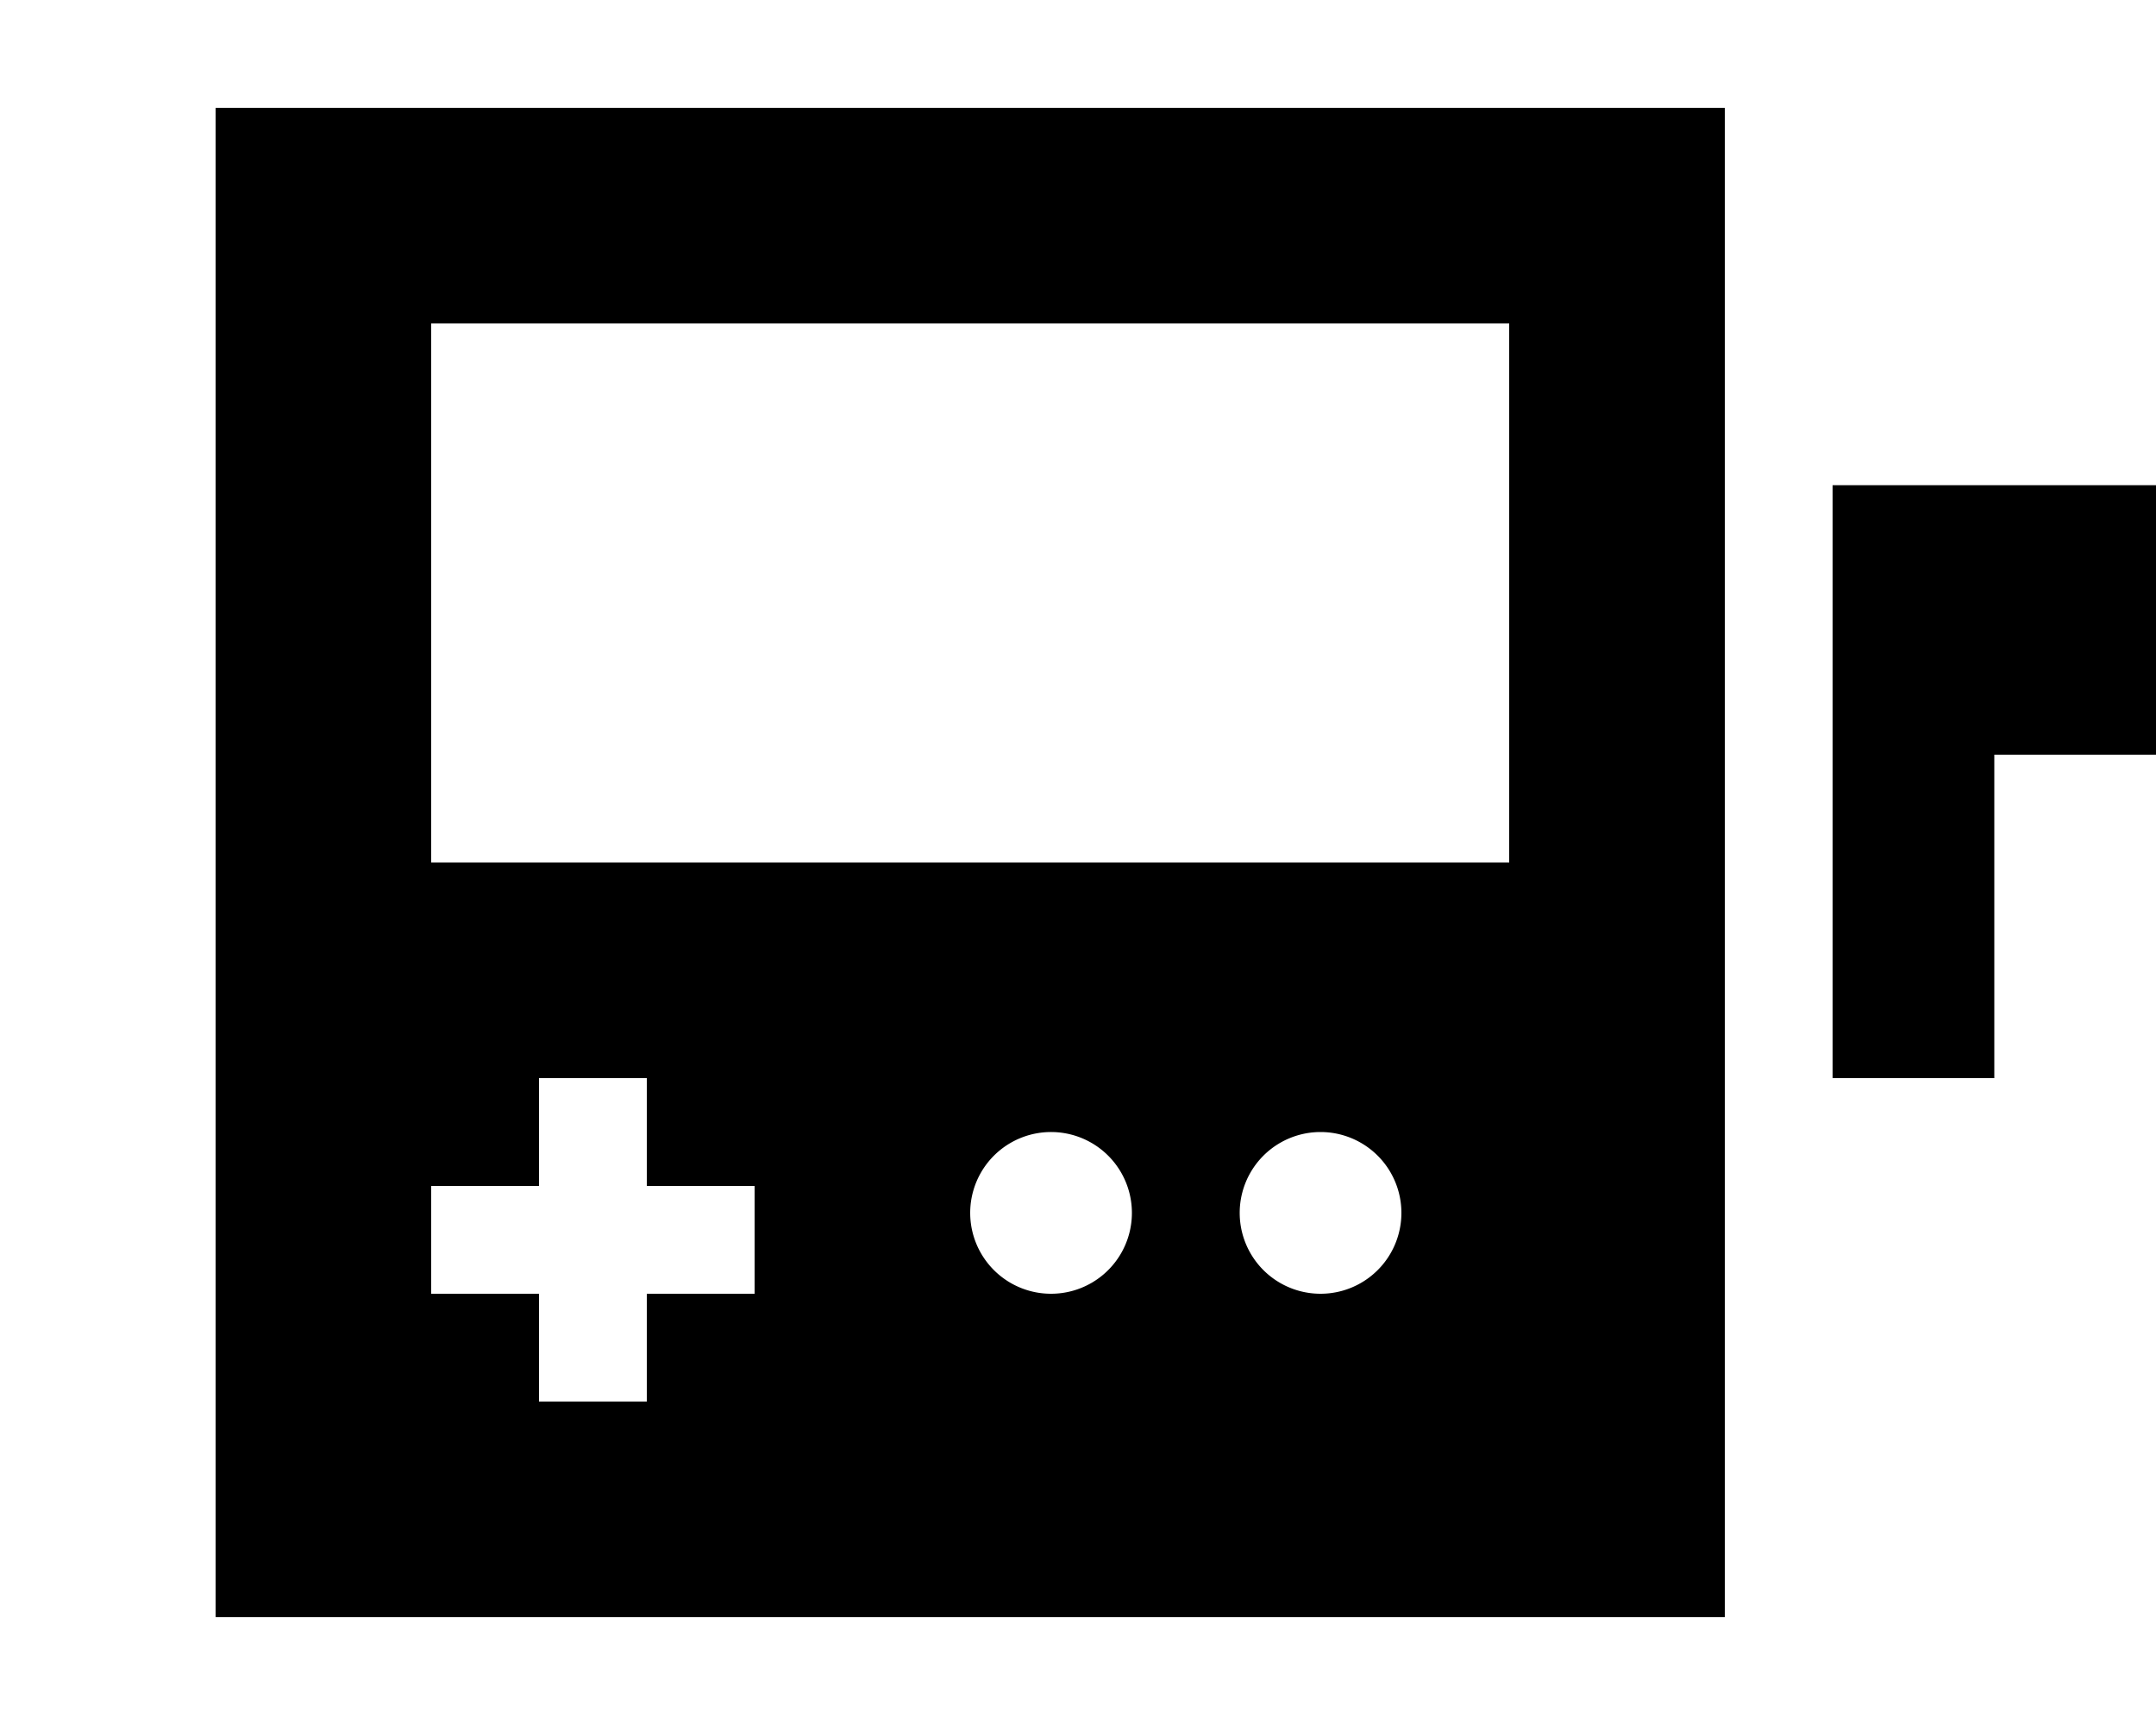 <svg xmlns="http://www.w3.org/2000/svg" viewBox="0 0 640 512"><!--! Font Awesome Pro 6.5.1 by @fontawesome - https://fontawesome.com License - https://fontawesome.com/license (Commercial License) Copyright 2023 Fonticons, Inc. --><path d="M64 32H512V480H64V32zM448 96H128V256H448V96zM192 336V320H160v16 16H144 128v32h16 16v16 16h32V400 384h16 16V352H208 192V336zm144 24a24 24 0 1 0 -48 0 24 24 0 1 0 48 0zm56 24a24 24 0 1 0 0-48 24 24 0 1 0 0 48zM544 144h24 48 24v24 32 24H616 592v72 24H568 544V272 256 200 168 144z"/></svg>